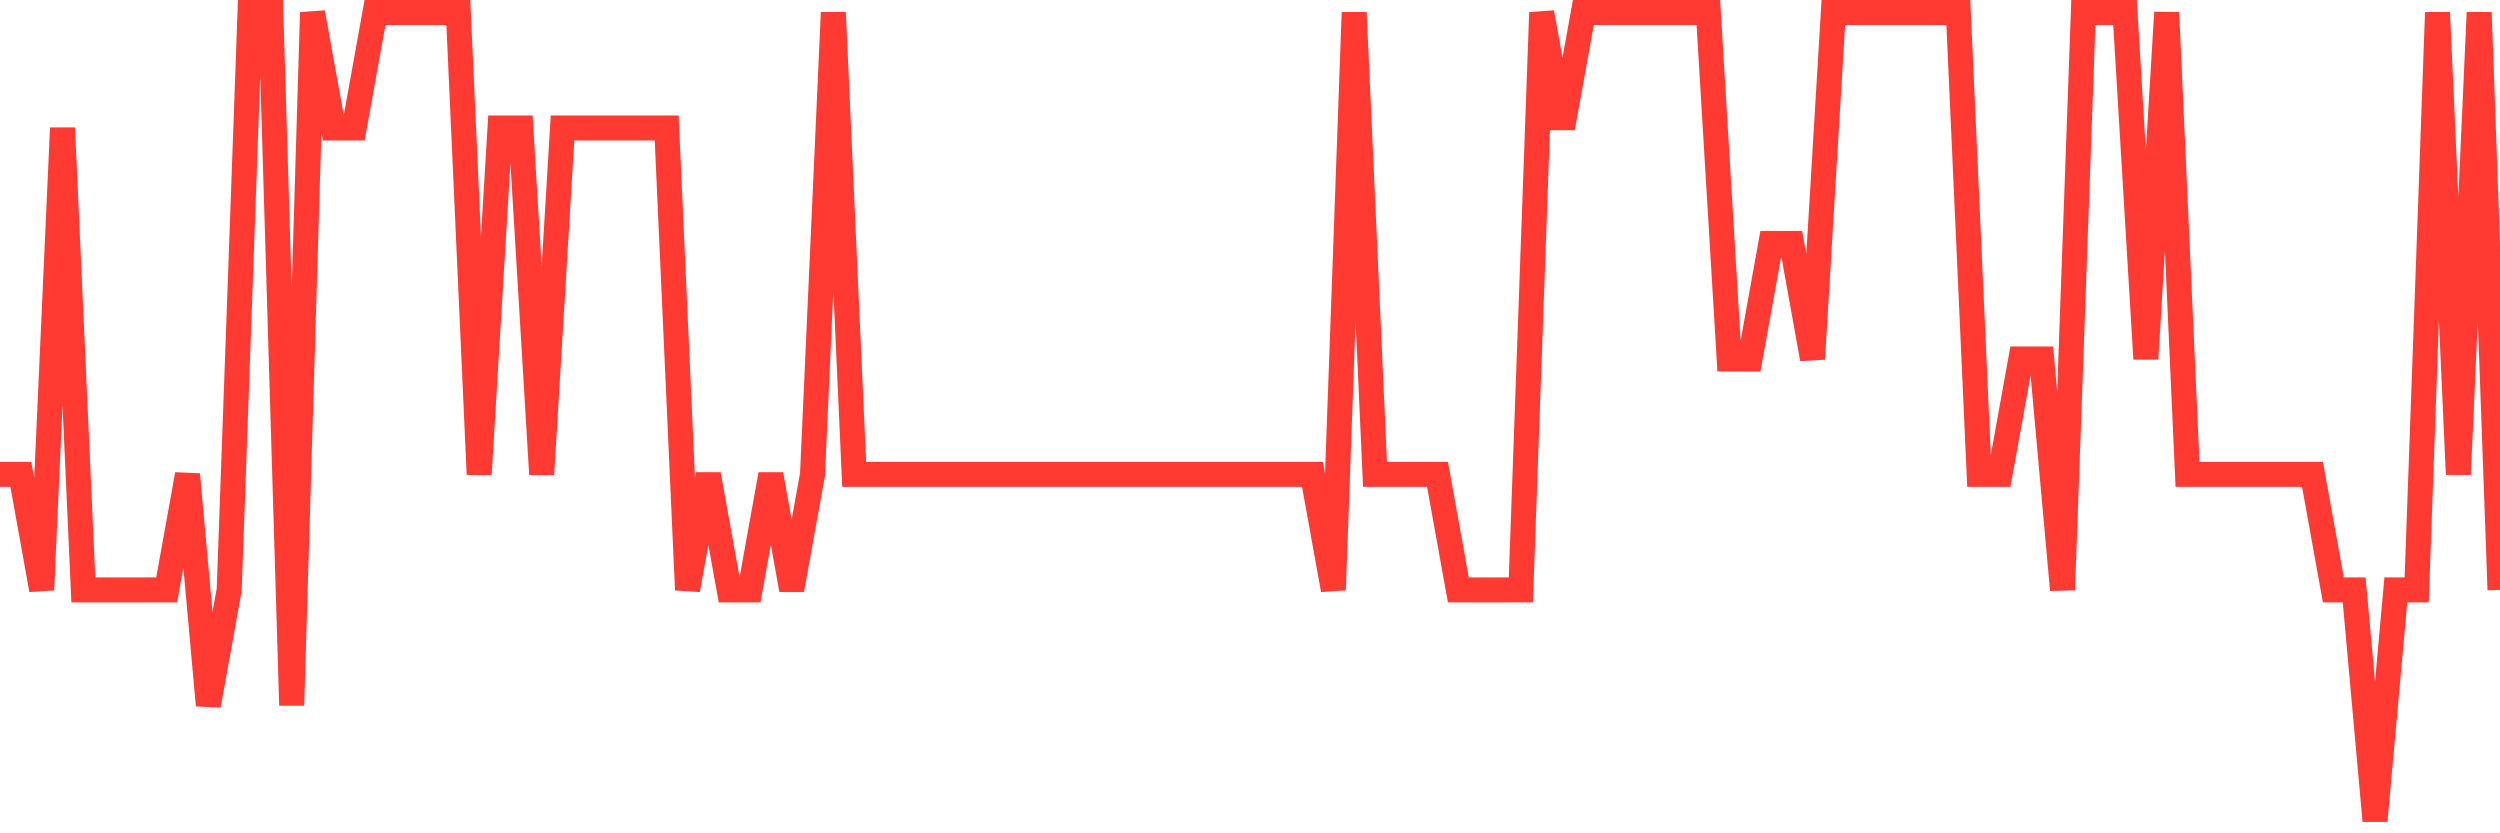 <svg
  xmlns="http://www.w3.org/2000/svg"
  xmlns:xlink="http://www.w3.org/1999/xlink"
  width="120"
  height="40"
  viewBox="0 0 120 40"
  preserveAspectRatio="none"
>
  <polyline
    points="0,22.771 1,22.771 2,28.314 3,6.143 4,28.314 5,28.314 6,28.314 7,28.314 8,28.314 9,22.771 10,33.857 11,28.314 12,0.6 13,0.6 14,33.857 15,0.6 16,6.143 17,6.143 18,0.6 19,0.6 20,0.6 21,0.6 22,0.6 23,22.771 24,6.143 25,6.143 26,22.771 27,6.143 28,6.143 29,6.143 30,6.143 31,6.143 32,6.143 33,28.314 34,22.771 35,28.314 36,28.314 37,22.771 38,28.314 39,22.771 40,0.6 41,22.771 42,22.771 43,22.771 44,22.771 45,22.771 46,22.771 47,22.771 48,22.771 49,22.771 50,22.771 51,22.771 52,22.771 53,22.771 54,22.771 55,22.771 56,22.771 57,22.771 58,22.771 59,22.771 60,22.771 61,22.771 62,22.771 63,22.771 64,28.314 65,0.6 66,22.771 67,22.771 68,22.771 69,22.771 70,28.314 71,28.314 72,28.314 73,28.314 74,0.6 75,6.143 76,0.6 77,0.6 78,0.6 79,0.6 80,0.6 81,0.6 82,0.6 83,17.229 84,17.229 85,11.686 86,11.686 87,17.229 88,0.6 89,0.6 90,0.6 91,0.6 92,0.6 93,0.6 94,0.6 95,22.771 96,22.771 97,17.229 98,17.229 99,28.314 100,0.6 101,0.6 102,0.6 103,17.229 104,0.6 105,22.771 106,22.771 107,22.771 108,22.771 109,22.771 110,22.771 111,22.771 112,28.314 113,28.314 114,39.4 115,28.314 116,28.314 117,0.6 118,22.771 119,0.6 120,28.314"
    fill="none"
    stroke="#ff3a33"
    stroke-width="1.2"
  >
  </polyline>
</svg>
